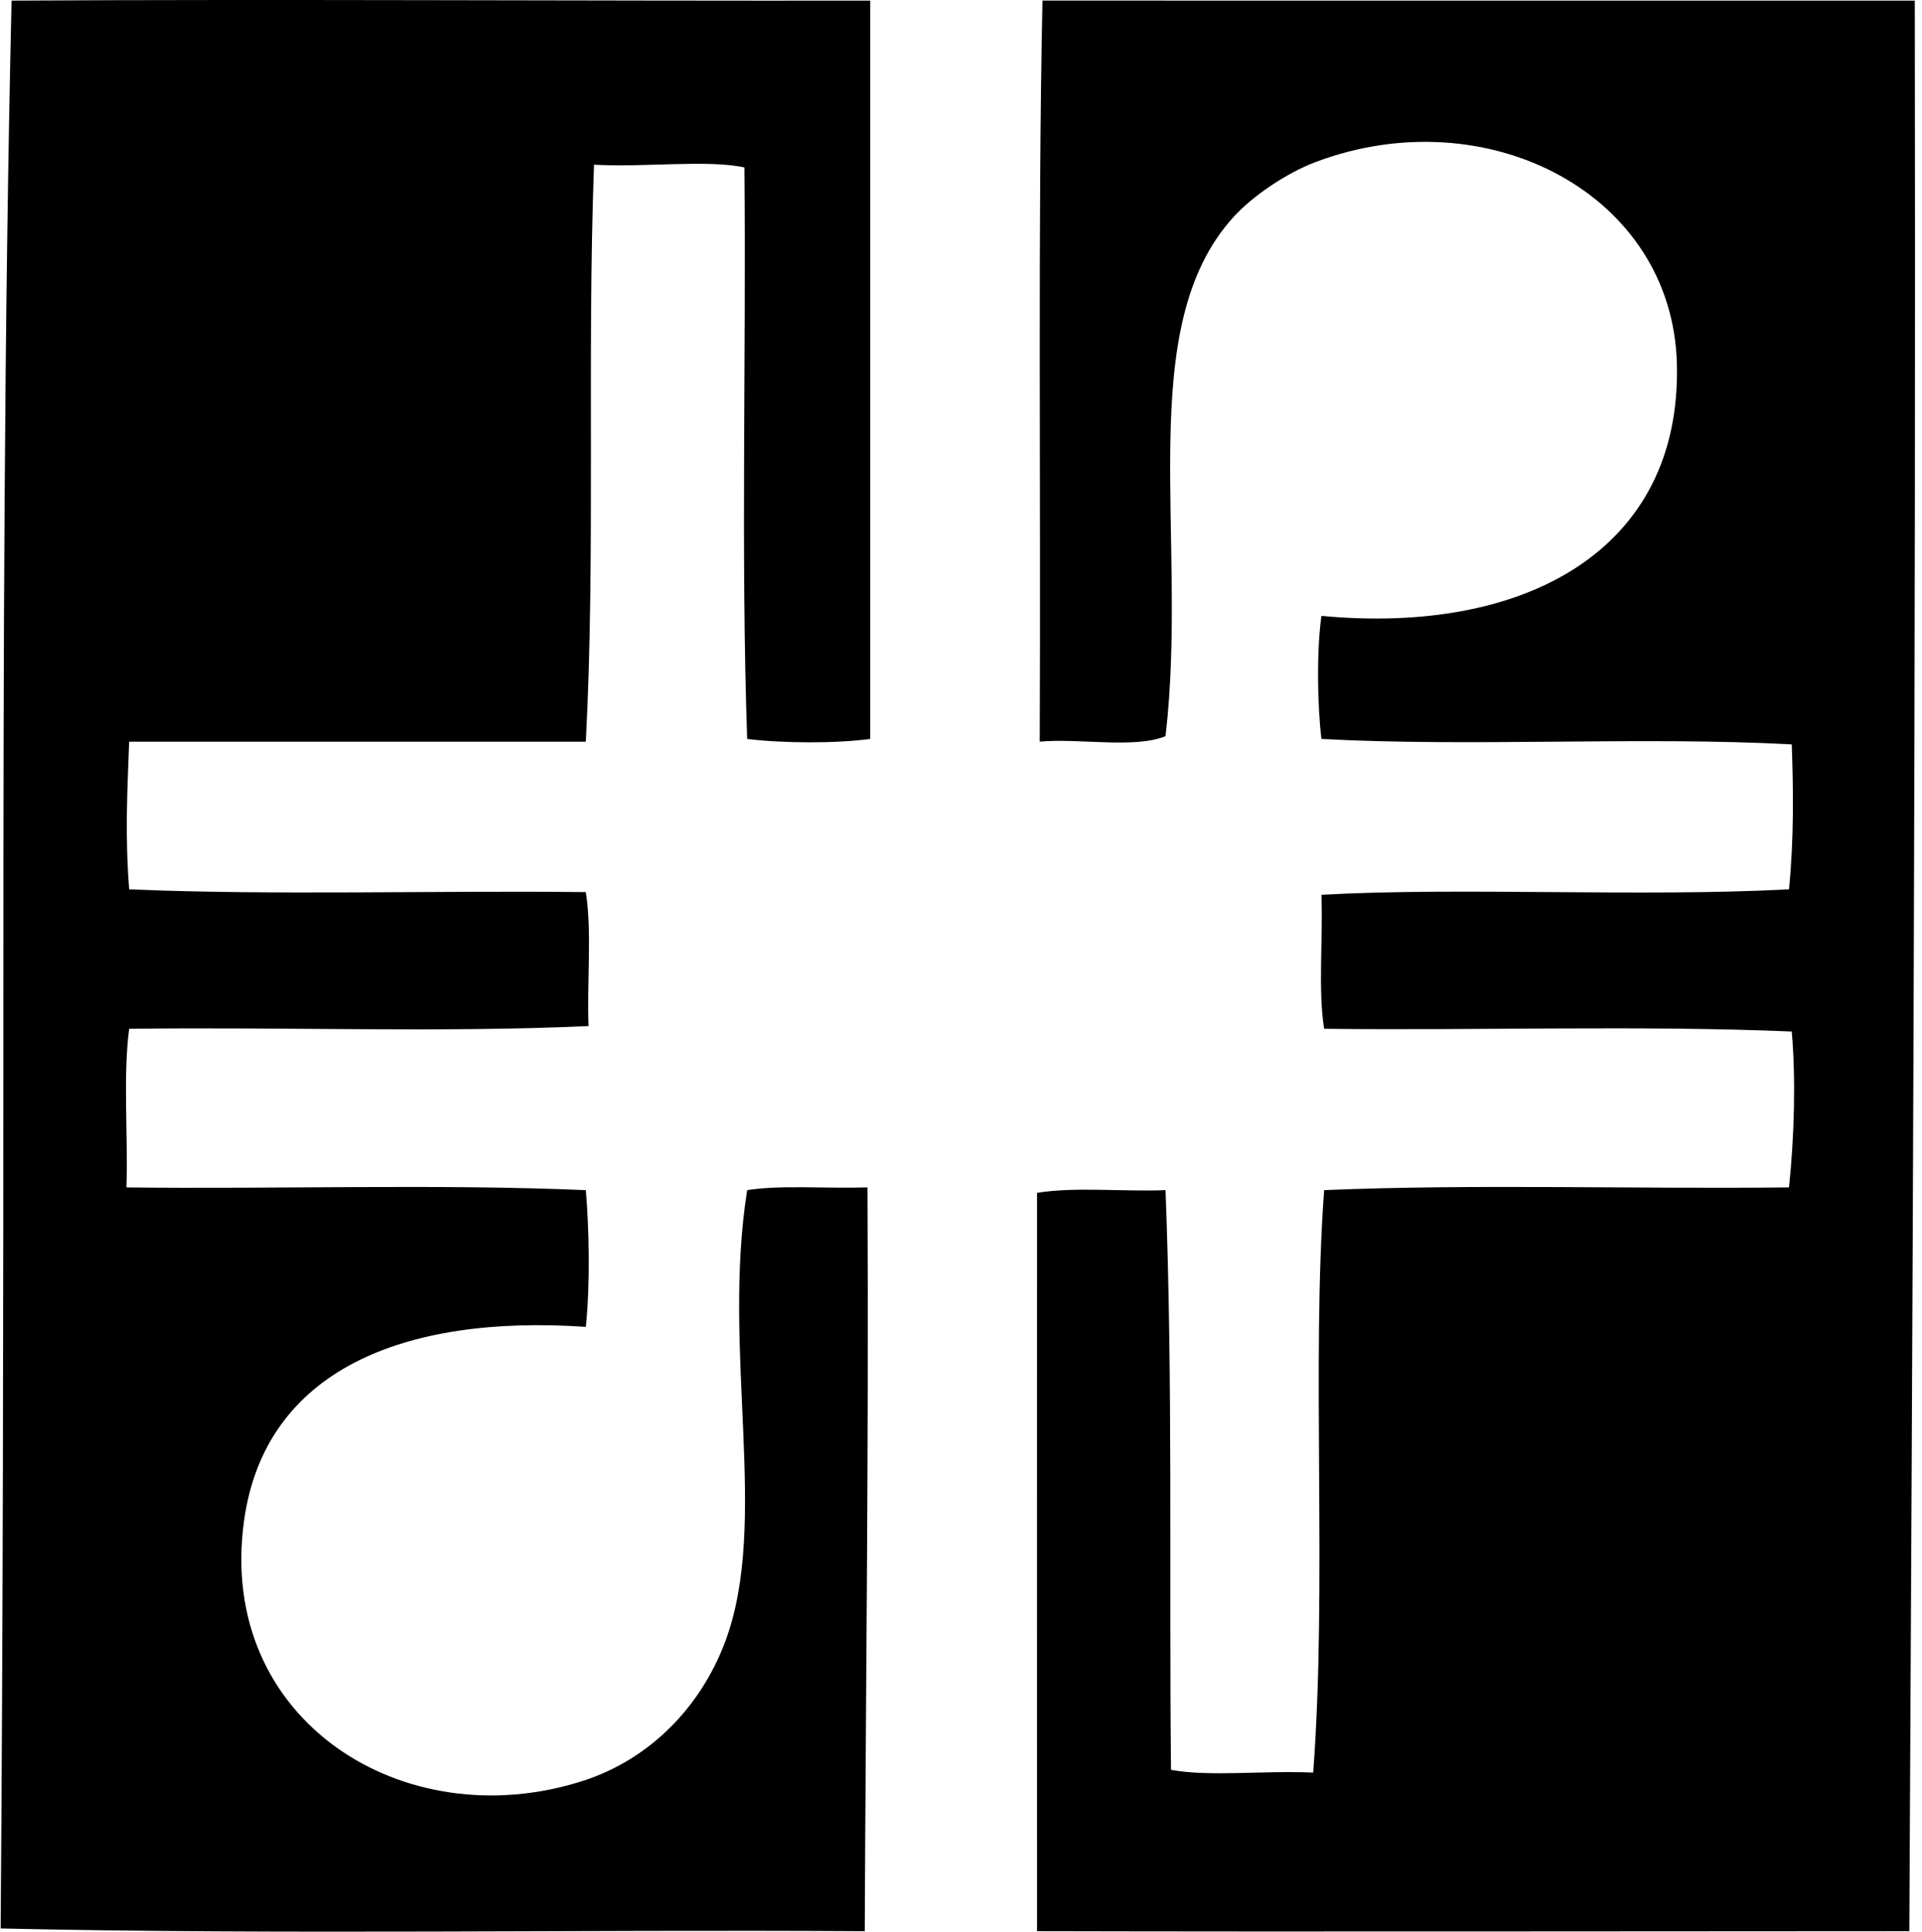 <svg xmlns="http://www.w3.org/2000/svg" width="199" height="200" fill="none" viewBox="0 0 199 200">
  <path fill="#000" fill-rule="evenodd" d="M90.1.064v76.444c-3.617.484-9.118.451-12.74 0-.658-19.157-.094-39.543-.283-59.172-3.84-.83-10.42.016-15.572-.284-.734 19.963.163 40.577-.85 59.742h-47.28c-.18 4.899-.45 9.516 0 15.288 14.933.633 31.237.111 47.28.284.652 4.067.102 9.334.284 13.872-15.253.698-31.316.075-47.565.283-.652 4.915-.1 11.036-.283 16.421 15.763.189 32.276-.375 47.565.284.33 3.881.474 9.584 0 14.157-18.856-1.289-33.24 4.472-35.39 20.102-2.838 20.617 16.567 32.869 35.106 26.896 6.74-2.169 12.123-7.467 14.725-14.438 4.598-12.328-.4-29.996 2.264-46.717 3.484-.553 7.939-.151 12.457-.284.137 28.188-.186 52.197-.283 77.011-29.73-.189-60.212.378-89.469-.283.246-30.78.284-63.344.284-99.096 0-31.148.073-66.834.847-100.51 27.93-.16 58.115.036 88.902 0Zm108.153 0c.121 70.229-.236 136.517-.564 199.887-26.622 0-62.383.069-90.318 0-.01-24.365.004-51.139 0-76.444 3.878-.652 8.956-.102 13.307-.283.768 20.198.357 39.17.565 60.022 4.039.739 9.556.05 14.721.284 1.457-19.264-.191-42.497 1.136-60.306 15.484-.654 32.175-.1 48.131-.284.555-5.373.709-11.263.284-16.138-15.574-.659-32.371-.094-48.415-.283-.652-4.068-.102-9.337-.283-13.875 14.516-.81 33.001.255 48.414-.566.529-5.449.444-10.482.284-15.005-15.577-.845-33.122.28-48.698-.567-.428-3.647-.501-9.103 0-12.74 21.081 1.99 37.267-6.81 36.806-26.05-.427-17.713-19.719-27.583-37.373-20.951-3.086 1.159-6.53 3.52-8.494 5.66-10.517 11.474-4.674 33.17-7.078 53.796-3.22 1.31-8.864.196-13.026.566.12-27.42-.208-53.103.283-76.727 29.026-.01 60.365.016 90.318.004Z" clip-rule="evenodd"/>
</svg>
